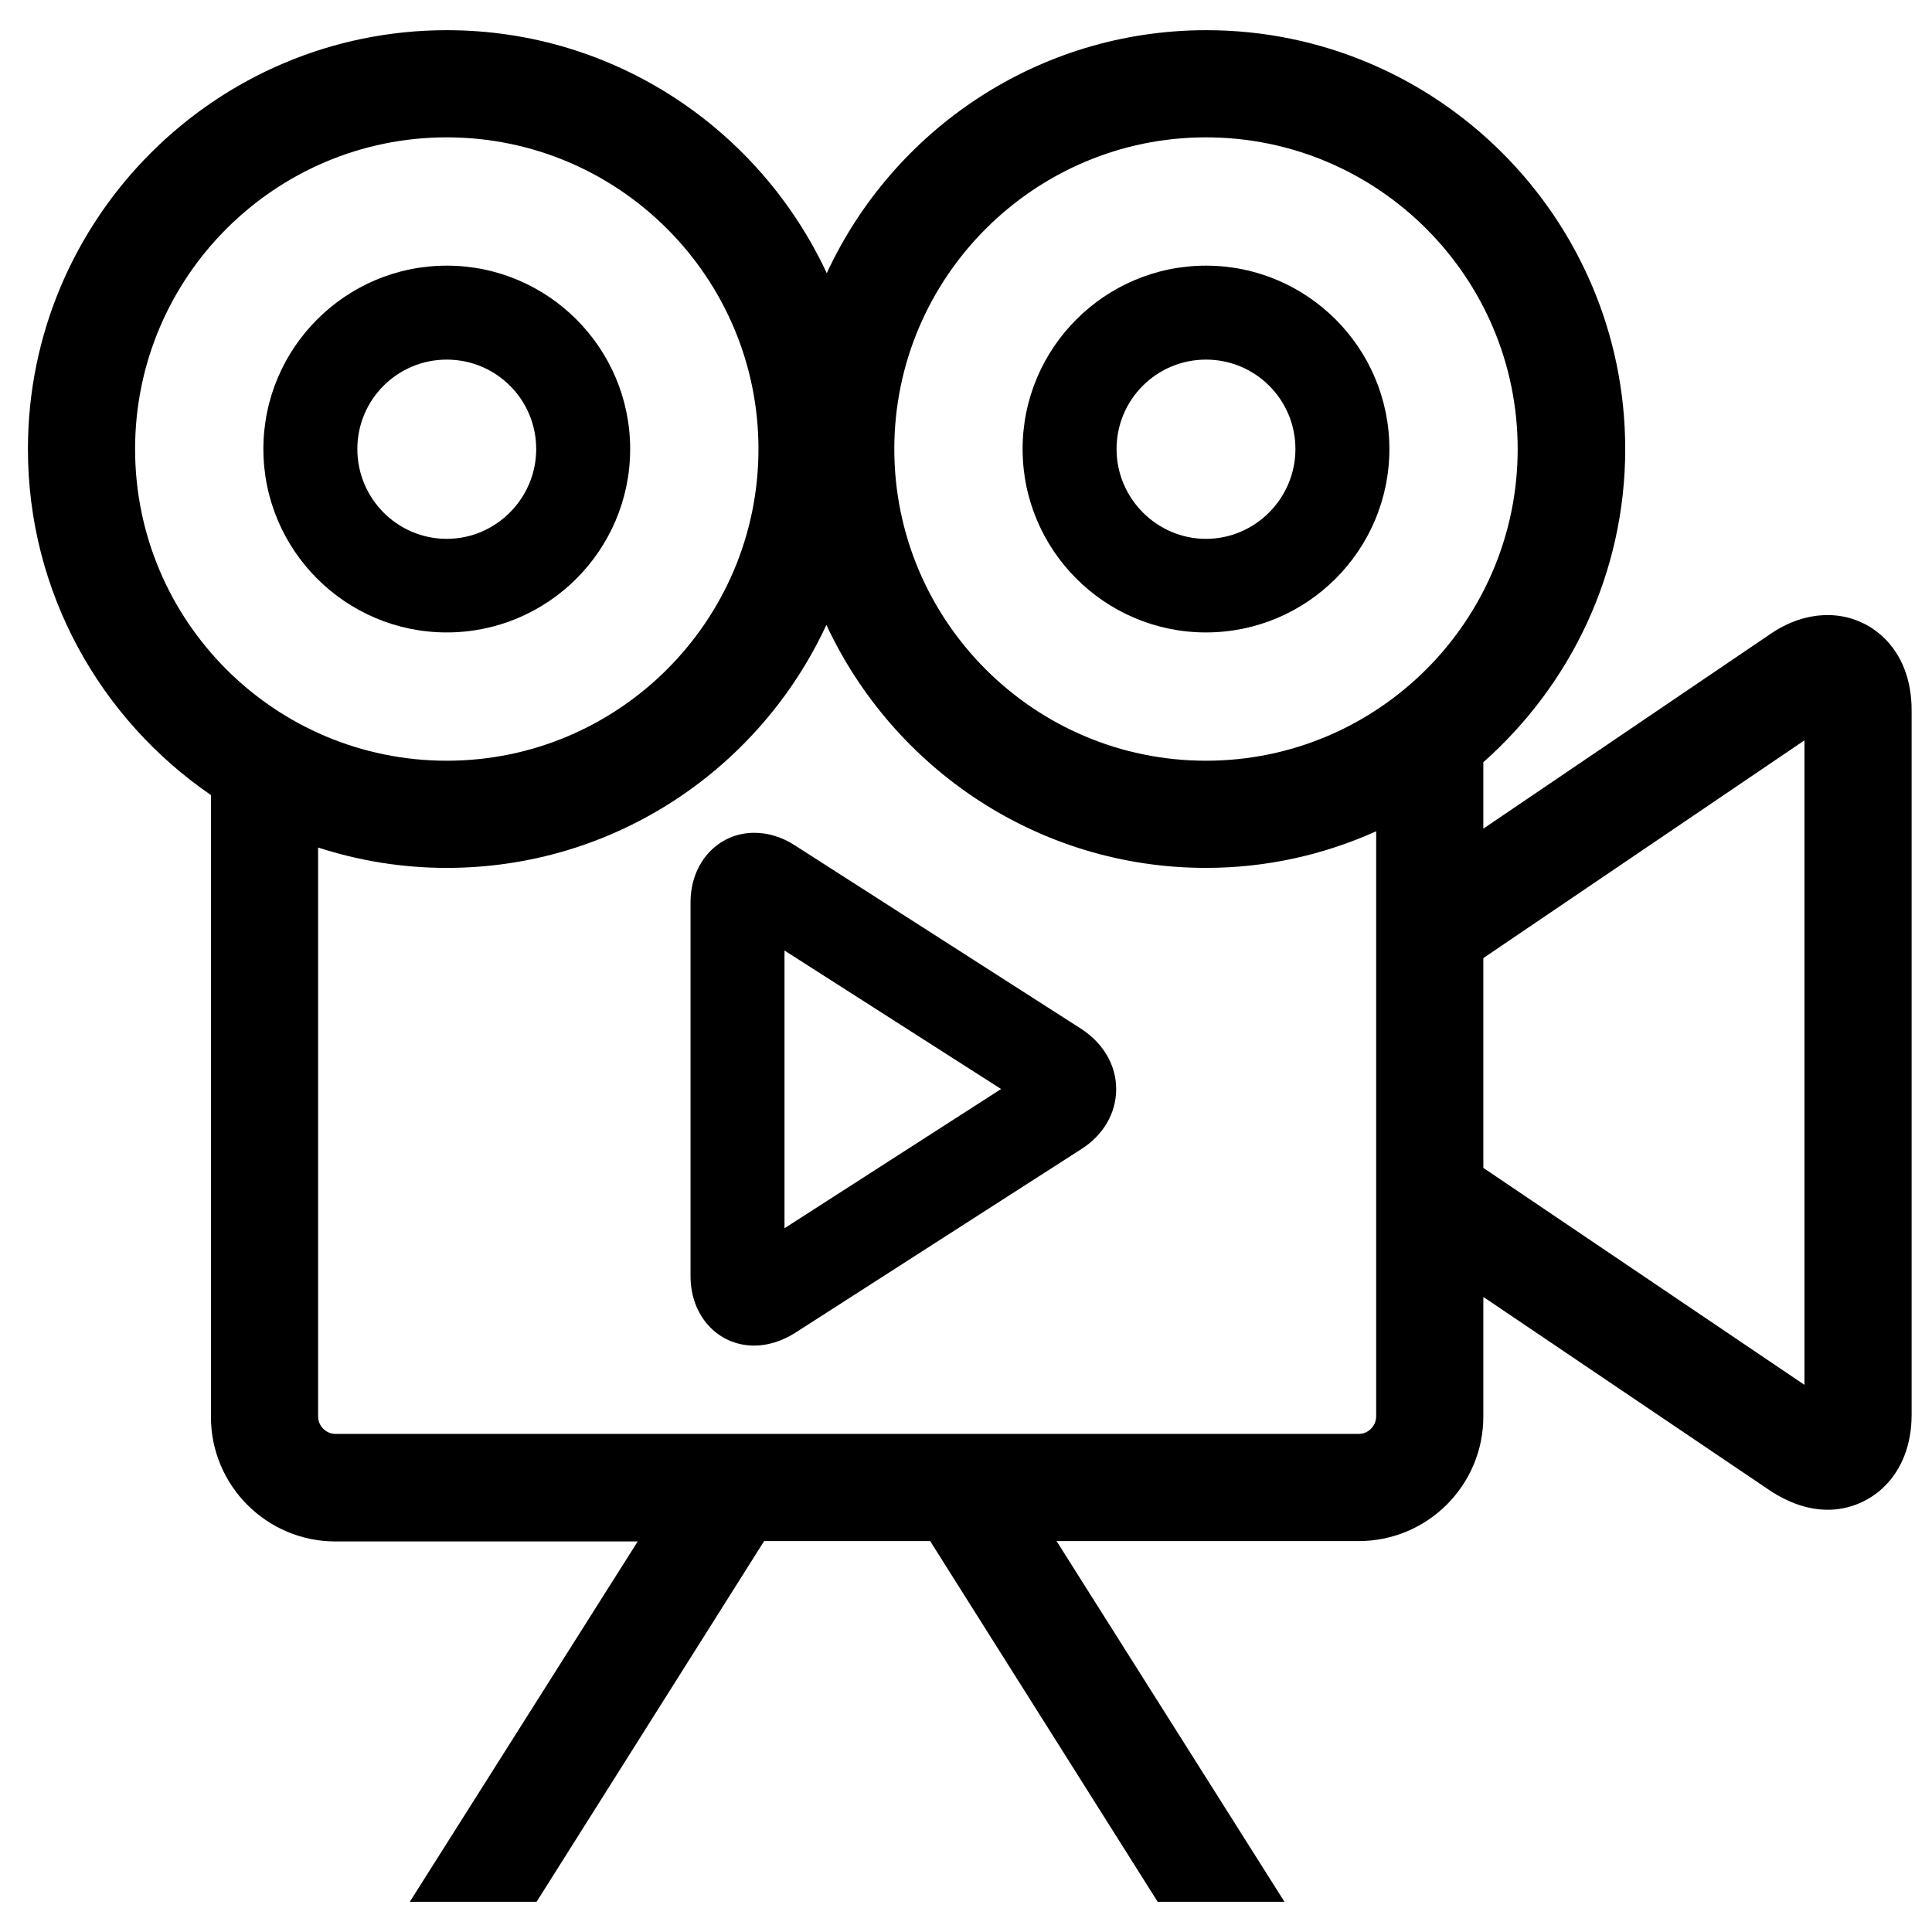 <?xml version="1.0" encoding="utf-8"?>
<!-- Generator: Adobe Illustrator 25.1.0, SVG Export Plug-In . SVG Version: 6.00 Build 0)  -->
<svg version="1.1" id="Layer_1" xmlns="http://www.w3.org/2000/svg" xmlns:xlink="http://www.w3.org/1999/xlink" x="0px" y="0px"
	 viewBox="0 0 512 512" style="enable-background:new 0 0 512 512;" xml:space="preserve">
<g>
	<path d="M484.4,163c-5.2,0-10.5,1.7-15.5,5.2l-75.8,51.4V202c23-20.4,37.6-50,37.6-83c0-61.2-49.8-111-111-111
		c-44.6,0-83,26.4-100.6,64.4C201.4,34.4,163,8,118.4,8C57.2,8,7.4,57.8,7.4,119c0,38,19.2,71.6,48.5,91.7v164.8
		c0,18.2,14.8,33,33,33h80.1L108.6,504h33.6l60.3-95.6h44l60.3,95.6h33.6L280,408.4h80.1c18.2,0,33-14.8,33-33v-31.7l75.8,51.2
		c5.1,3.4,10.3,5.2,15.5,5.2c11,0,22.2-8.7,22.2-25.2V188.2C506.6,171.7,495.5,163,484.4,163z M319.6,36.4
		c45.6,0,82.6,37.1,82.6,82.6c0,45.6-37.1,82.6-82.6,82.6c-45.6,0-82.6-37.1-82.6-82.6C237,73.5,274.1,36.4,319.6,36.4z M35.8,119
		c0-45.6,37.1-82.6,82.6-82.6C164,36.4,201,73.5,201,119c0,45.6-37.1,82.6-82.6,82.6C72.8,201.6,35.8,164.6,35.8,119z M360.1,380
		H88.9c-2.5,0-4.6-2.1-4.6-4.6V224.6c10.8,3.5,22.2,5.4,34.1,5.4c44.6,0,83-26.4,100.6-64.4c17.7,38,56.1,64.4,100.6,64.4
		c16.1,0,31.3-3.5,45.1-9.7v155C364.7,377.9,362.6,380,360.1,380z M478.2,367l-85.1-57.5v-55.6l85.1-57.7V367z"/>
	<path d="M286.6,272.7l-76-48.7c-3.4-2.2-7.1-3.3-10.7-3.3c-9.6,0-16.9,7.9-16.9,18.4v99.1c0,10.5,7.2,18.4,16.9,18.4
		c3.6,0,7.3-1.2,10.7-3.3l76-48.8c5.8-3.7,9.2-9.5,9.2-15.9C295.8,282.3,292.4,276.5,286.6,272.7z M207.9,325.5v-73.6l57.4,36.7
		L207.9,325.5z"/>
	<path d="M118.4,167.6c26.8,0,48.6-21.8,48.6-48.6c0-26.8-21.8-48.6-48.6-48.6c-26.8,0-48.6,21.8-48.6,48.6
		C69.8,145.8,91.6,167.6,118.4,167.6z M118.4,95.3c13.1,0,23.7,10.6,23.7,23.7c0,13.1-10.7,23.8-23.7,23.8
		c-13.1,0-23.7-10.7-23.7-23.8C94.7,105.9,105.3,95.3,118.4,95.3z"/>
	<path d="M319.6,167.6c26.8,0,48.6-21.8,48.6-48.6c0-26.8-21.8-48.6-48.6-48.6c-26.8,0-48.6,21.8-48.6,48.6
		C271,145.8,292.8,167.6,319.6,167.6z M319.6,95.3c13.1,0,23.7,10.6,23.7,23.7c0,13.1-10.7,23.8-23.7,23.8s-23.7-10.7-23.7-23.8
		C295.9,105.9,306.5,95.3,319.6,95.3z"/>
</g>
</svg>

